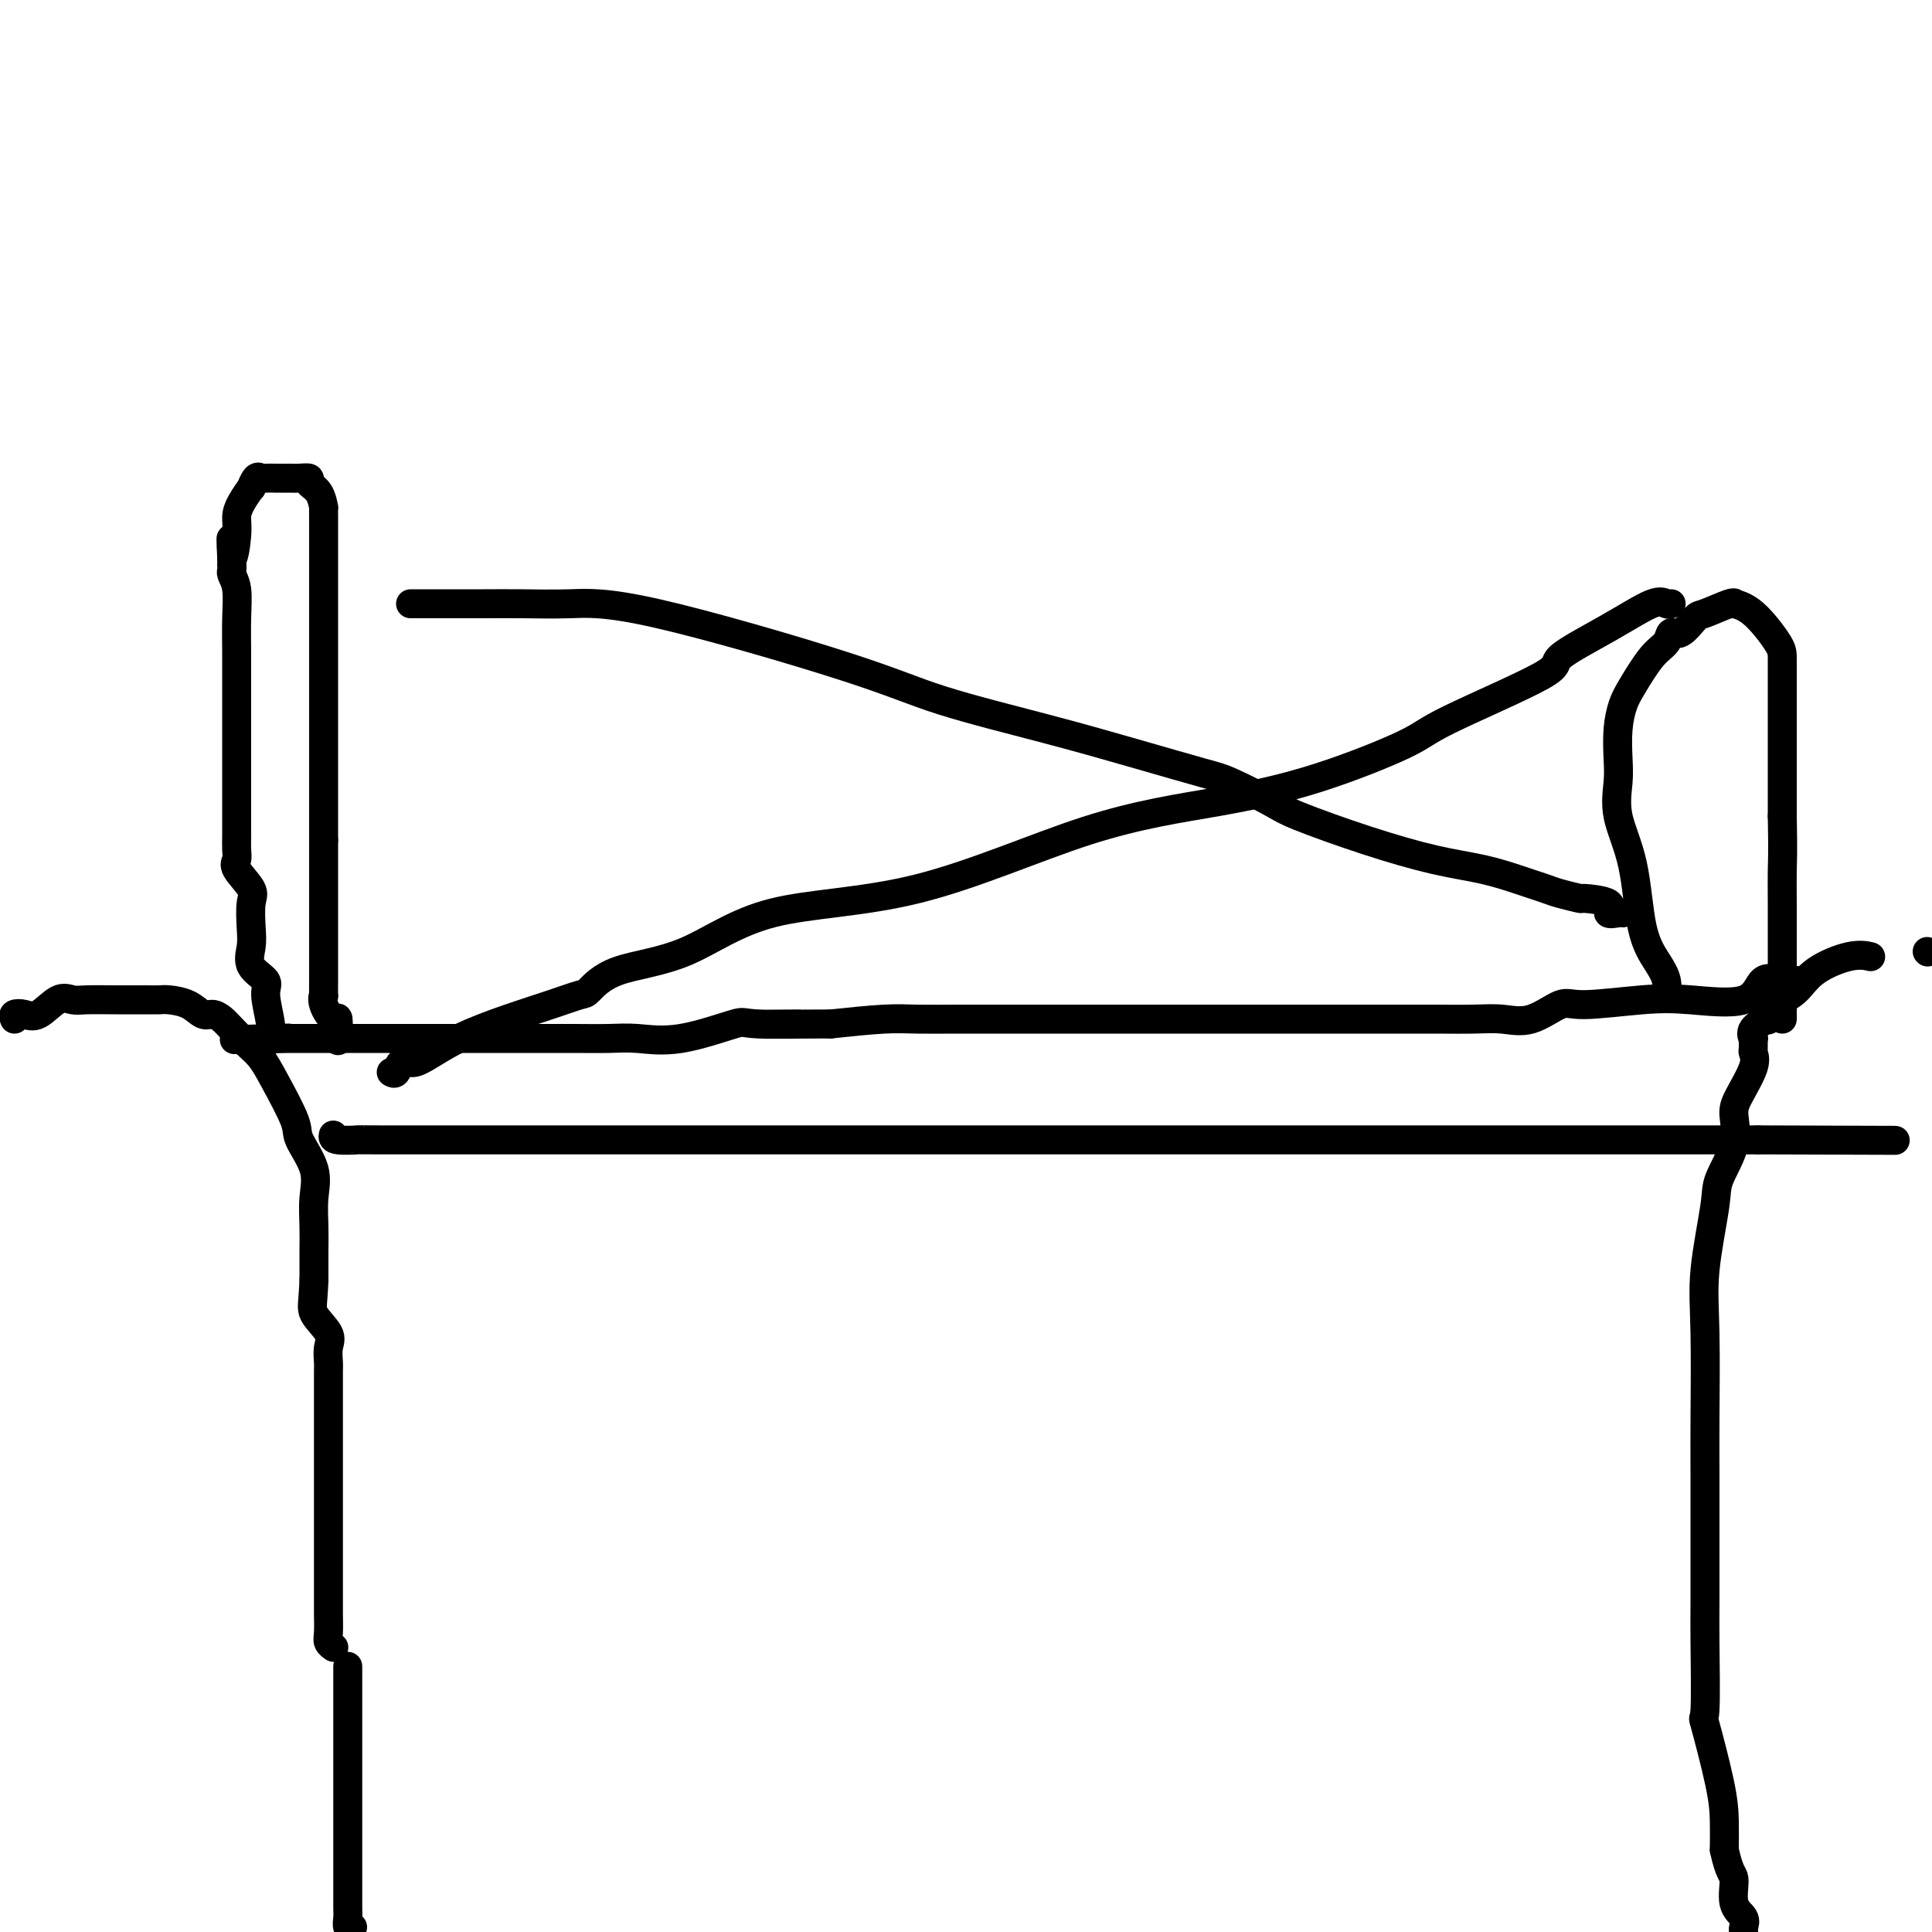 <svg viewBox='0 0 400 400' version='1.1' xmlns='http://www.w3.org/2000/svg' xmlns:xlink='http://www.w3.org/1999/xlink'><g fill='none' stroke='#000000' stroke-width='6' stroke-linecap='round' stroke-linejoin='round'><path d='M3,211c-0.162,-0.398 -0.325,-0.797 0,-1c0.325,-0.203 1.137,-0.212 2,0c0.863,0.212 1.775,0.645 3,0c1.225,-0.645 2.761,-2.369 4,-3c1.239,-0.631 2.181,-0.169 3,0c0.819,0.169 1.516,0.045 3,0c1.484,-0.045 3.755,-0.010 6,0c2.245,0.010 4.464,-0.004 6,0c1.536,0.004 2.389,0.025 3,0c0.611,-0.025 0.979,-0.095 2,0c1.021,0.095 2.696,0.356 4,1c1.304,0.644 2.239,1.670 3,2c0.761,0.330 1.348,-0.037 2,0c0.652,0.037 1.369,0.477 2,1c0.631,0.523 1.175,1.131 2,2c0.825,0.869 1.931,2.001 3,3c1.069,0.999 2.102,1.865 3,3c0.898,1.135 1.663,2.538 3,5c1.337,2.462 3.248,5.981 4,8c0.752,2.019 0.345,2.537 1,4c0.655,1.463 2.372,3.870 3,6c0.628,2.130 0.168,3.983 0,6c-0.168,2.017 -0.045,4.197 0,6c0.045,1.803 0.013,3.229 0,5c-0.013,1.771 -0.006,3.885 0,6'/><path d='M65,265c-0.182,4.937 -0.637,5.780 0,7c0.637,1.220 2.367,2.816 3,4c0.633,1.184 0.170,1.957 0,3c-0.170,1.043 -0.045,2.357 0,3c0.045,0.643 0.012,0.616 0,2c-0.012,1.384 -0.003,4.180 0,6c0.003,1.820 0.001,2.666 0,4c-0.001,1.334 -0.000,3.158 0,5c0.000,1.842 0.000,3.703 0,5c-0.000,1.297 -0.000,2.032 0,3c0.000,0.968 -0.000,2.170 0,3c0.000,0.830 0.000,1.288 0,2c-0.000,0.712 -0.000,1.677 0,3c0.000,1.323 0.000,3.005 0,4c-0.000,0.995 -0.001,1.303 0,3c0.001,1.697 0.004,4.784 0,7c-0.004,2.216 -0.015,3.561 0,5c0.015,1.439 0.056,2.973 0,4c-0.056,1.027 -0.207,1.546 0,2c0.207,0.454 0.774,0.844 1,1c0.226,0.156 0.113,0.078 0,0'/><path d='M72,345c0.000,0.974 0.000,1.948 0,2c-0.000,0.052 -0.000,-0.817 0,0c0.000,0.817 0.000,3.322 0,5c-0.000,1.678 -0.000,2.531 0,4c0.000,1.469 0.000,3.554 0,6c-0.000,2.446 -0.000,5.255 0,7c0.000,1.745 0.000,2.428 0,4c-0.000,1.572 -0.000,4.032 0,5c0.000,0.968 0.000,0.443 0,1c-0.000,0.557 -0.001,2.195 0,4c0.001,1.805 0.004,3.776 0,6c-0.004,2.224 -0.015,4.701 0,6c0.015,1.299 0.056,1.420 0,2c-0.056,0.580 -0.207,1.618 0,2c0.207,0.382 0.774,0.109 1,0c0.226,-0.109 0.113,-0.055 0,0'/><path d='M399,197c0.000,0.000 0.100,0.100 0.1,0.1'/><path d='M387,198c0.267,0.063 0.534,0.126 0,0c-0.534,-0.126 -1.868,-0.439 -4,0c-2.132,0.439 -5.063,1.632 -7,3c-1.937,1.368 -2.880,2.911 -4,4c-1.120,1.089 -2.417,1.723 -3,2c-0.583,0.277 -0.454,0.198 -1,1c-0.546,0.802 -1.768,2.486 -2,3c-0.232,0.514 0.527,-0.143 0,0c-0.527,0.143 -2.338,1.084 -3,2c-0.662,0.916 -0.175,1.807 0,2c0.175,0.193 0.037,-0.310 0,0c-0.037,0.310 0.028,1.435 0,2c-0.028,0.565 -0.148,0.570 0,1c0.148,0.430 0.565,1.283 0,3c-0.565,1.717 -2.111,4.296 -3,6c-0.889,1.704 -1.121,2.531 -1,4c0.121,1.469 0.597,3.578 0,6c-0.597,2.422 -2.265,5.156 -3,7c-0.735,1.844 -0.537,2.797 -1,6c-0.463,3.203 -1.588,8.657 -2,13c-0.412,4.343 -0.110,7.575 0,13c0.110,5.425 0.029,13.042 0,18c-0.029,4.958 -0.007,7.258 0,11c0.007,3.742 -0.001,8.926 0,14c0.001,5.074 0.011,10.039 0,13c-0.011,2.961 -0.041,3.918 0,8c0.041,4.082 0.155,11.290 0,14c-0.155,2.710 -0.578,0.922 0,3c0.578,2.078 2.155,8.021 3,12c0.845,3.979 0.956,5.994 1,8c0.044,2.006 0.022,4.003 0,6'/><path d='M357,383c1.104,5.119 1.865,4.916 2,6c0.135,1.084 -0.356,3.456 0,5c0.356,1.544 1.557,2.262 2,3c0.443,0.738 0.126,1.497 0,2c-0.126,0.503 -0.063,0.752 0,1'/><path d='M69,235c-0.089,0.423 -0.177,0.845 1,1c1.177,0.155 3.620,0.041 4,0c0.380,-0.041 -1.305,-0.011 5,0c6.305,0.011 20.598,0.003 32,0c11.402,-0.003 19.912,-0.001 26,0c6.088,0.001 9.753,0.000 26,0c16.247,-0.000 45.074,-0.000 62,0c16.926,0.000 21.949,0.000 28,0c6.051,-0.000 13.128,-0.000 20,0c6.872,0.000 13.538,0.000 18,0c4.462,-0.000 6.722,-0.000 10,0c3.278,0.000 7.576,0.000 10,0c2.424,-0.000 2.973,-0.000 4,0c1.027,0.000 2.532,0.000 4,0c1.468,-0.000 2.898,-0.000 4,0c1.102,0.000 1.877,0.000 7,0c5.123,-0.000 14.594,-0.000 20,0c5.406,0.000 6.748,0.000 8,0c1.252,-0.000 2.414,-0.000 3,0c0.586,0.000 0.596,0.000 1,0c0.404,-0.000 1.202,-0.000 2,0'/><path d='M364,236c49.167,0.167 24.583,0.083 0,0'/><path d='M372,203c-0.862,0.121 -1.725,0.241 -3,0c-1.275,-0.241 -2.964,-0.845 -4,0c-1.036,0.845 -1.419,3.137 -4,4c-2.581,0.863 -7.361,0.295 -11,0c-3.639,-0.295 -6.138,-0.317 -10,0c-3.862,0.317 -9.086,0.975 -12,1c-2.914,0.025 -3.517,-0.582 -5,0c-1.483,0.582 -3.844,2.352 -6,3c-2.156,0.648 -4.106,0.174 -6,0c-1.894,-0.174 -3.732,-0.047 -6,0c-2.268,0.047 -4.966,0.012 -8,0c-3.034,-0.012 -6.403,-0.003 -9,0c-2.597,0.003 -4.423,0.001 -7,0c-2.577,-0.001 -5.904,-0.000 -8,0c-2.096,0.000 -2.960,0.000 -5,0c-2.040,-0.000 -5.256,-0.000 -7,0c-1.744,0.000 -2.018,0.000 -4,0c-1.982,-0.000 -5.673,-0.000 -7,0c-1.327,0.000 -0.290,0.000 -2,0c-1.710,-0.000 -6.166,-0.000 -10,0c-3.834,0.000 -7.045,0.000 -10,0c-2.955,-0.000 -5.653,-0.001 -9,0c-3.347,0.001 -7.342,0.003 -11,0c-3.658,-0.003 -6.981,-0.011 -10,0c-3.019,0.011 -5.736,0.041 -8,0c-2.264,-0.041 -4.075,-0.155 -7,0c-2.925,0.155 -6.962,0.577 -11,1'/><path d='M172,212c-23.574,0.142 -10.009,-0.004 -7,0c3.009,0.004 -4.538,0.159 -8,0c-3.462,-0.159 -2.840,-0.631 -5,0c-2.160,0.631 -7.102,2.365 -11,3c-3.898,0.635 -6.752,0.170 -9,0c-2.248,-0.170 -3.890,-0.046 -6,0c-2.110,0.046 -4.690,0.012 -7,0c-2.310,-0.012 -4.352,-0.003 -6,0c-1.648,0.003 -2.904,0.001 -4,0c-1.096,-0.001 -2.033,-0.000 -3,0c-0.967,0.000 -1.965,0.000 -3,0c-1.035,-0.000 -2.108,-0.000 -3,0c-0.892,0.000 -1.603,0.000 -2,0c-0.397,-0.000 -0.481,-0.000 -1,0c-0.519,0.000 -1.474,0.000 -2,0c-0.526,-0.000 -0.621,-0.000 -1,0c-0.379,0.000 -1.040,0.000 -2,0c-0.960,-0.000 -2.220,-0.000 -4,0c-1.780,0.000 -4.080,0.000 -6,0c-1.920,-0.000 -3.460,-0.000 -6,0c-2.540,0.000 -6.081,0.000 -8,0c-1.919,-0.000 -2.216,-0.000 -3,0c-0.784,0.000 -2.056,0.000 -3,0c-0.944,-0.000 -1.562,-0.000 -2,0c-0.438,0.000 -0.697,0.000 -1,0c-0.303,-0.000 -0.652,-0.000 -1,0'/><path d='M58,215c-17.956,0.467 -5.844,0.133 -1,0c4.844,-0.133 2.422,-0.067 0,0'/><path d='M57,215c-0.460,0.177 -0.919,0.355 -1,0c-0.081,-0.355 0.217,-1.242 0,-3c-0.217,-1.758 -0.948,-4.387 -1,-6c-0.052,-1.613 0.574,-2.211 0,-3c-0.574,-0.789 -2.347,-1.771 -3,-3c-0.653,-1.229 -0.186,-2.707 0,-4c0.186,-1.293 0.092,-2.401 0,-4c-0.092,-1.599 -0.182,-3.687 0,-5c0.182,-1.313 0.637,-1.849 0,-3c-0.637,-1.151 -2.367,-2.916 -3,-4c-0.633,-1.084 -0.170,-1.485 0,-2c0.170,-0.515 0.045,-1.143 0,-2c-0.045,-0.857 -0.012,-1.944 0,-3c0.012,-1.056 0.003,-2.080 0,-4c-0.003,-1.920 -0.001,-4.734 0,-7c0.001,-2.266 -0.000,-3.983 0,-6c0.000,-2.017 0.001,-4.332 0,-7c-0.001,-2.668 -0.004,-5.688 0,-8c0.004,-2.312 0.015,-3.915 0,-6c-0.015,-2.085 -0.057,-4.653 0,-7c0.057,-2.347 0.211,-4.475 0,-6c-0.211,-1.525 -0.788,-2.449 -1,-3c-0.212,-0.551 -0.061,-0.729 0,-1c0.061,-0.271 0.030,-0.636 0,-1'/><path d='M48,117c-0.217,-10.012 -0.261,-3.542 0,-2c0.261,1.542 0.826,-1.844 1,-4c0.174,-2.156 -0.041,-3.083 0,-4c0.041,-0.917 0.340,-1.825 1,-3c0.660,-1.175 1.681,-2.616 2,-3c0.319,-0.384 -0.064,0.289 0,0c0.064,-0.289 0.575,-1.542 1,-2c0.425,-0.458 0.765,-0.123 1,0c0.235,0.123 0.366,0.033 1,0c0.634,-0.033 1.772,-0.010 2,0c0.228,0.010 -0.452,0.005 0,0c0.452,-0.005 2.037,-0.011 3,0c0.963,0.011 1.306,0.039 2,0c0.694,-0.039 1.741,-0.145 2,0c0.259,0.145 -0.270,0.542 0,1c0.270,0.458 1.340,0.977 2,2c0.660,1.023 0.909,2.550 1,3c0.091,0.450 0.024,-0.176 0,0c-0.024,0.176 -0.007,1.153 0,2c0.007,0.847 0.002,1.565 0,3c-0.002,1.435 -0.000,3.589 0,5c0.000,1.411 0.000,2.079 0,5c-0.000,2.921 -0.000,8.094 0,11c0.000,2.906 0.000,3.545 0,4c-0.000,0.455 -0.000,0.727 0,3c0.000,2.273 0.000,6.547 0,11c-0.000,4.453 -0.000,9.083 0,12c0.000,2.917 0.000,4.119 0,6c-0.000,1.881 -0.000,4.440 0,7'/><path d='M67,174c0.000,11.826 0.000,6.892 0,7c-0.000,0.108 -0.000,5.258 0,8c0.000,2.742 0.000,3.075 0,4c-0.000,0.925 -0.000,2.442 0,4c0.000,1.558 0.001,3.159 0,4c-0.001,0.841 -0.002,0.923 0,1c0.002,0.077 0.007,0.148 0,1c-0.007,0.852 -0.026,2.483 0,3c0.026,0.517 0.098,-0.081 0,0c-0.098,0.081 -0.366,0.841 0,2c0.366,1.159 1.366,2.717 2,3c0.634,0.283 0.902,-0.708 1,0c0.098,0.708 0.026,3.114 0,4c-0.026,0.886 -0.008,0.253 0,0c0.008,-0.253 0.004,-0.127 0,0'/><path d='M345,206c-0.039,0.252 -0.078,0.504 0,0c0.078,-0.504 0.272,-1.763 0,-3c-0.272,-1.237 -1.012,-2.452 -2,-4c-0.988,-1.548 -2.226,-3.430 -3,-7c-0.774,-3.570 -1.084,-8.827 -2,-13c-0.916,-4.173 -2.439,-7.260 -3,-10c-0.561,-2.740 -0.160,-5.132 0,-7c0.160,-1.868 0.080,-3.210 0,-5c-0.080,-1.790 -0.158,-4.026 0,-6c0.158,-1.974 0.553,-3.686 1,-5c0.447,-1.314 0.948,-2.230 2,-4c1.052,-1.770 2.657,-4.394 4,-6c1.343,-1.606 2.426,-2.194 3,-3c0.574,-0.806 0.641,-1.831 1,-2c0.359,-0.169 1.011,0.519 2,0c0.989,-0.519 2.315,-2.245 3,-3c0.685,-0.755 0.730,-0.540 2,-1c1.270,-0.460 3.766,-1.595 5,-2c1.234,-0.405 1.206,-0.079 1,0c-0.206,0.079 -0.591,-0.088 0,0c0.591,0.088 2.158,0.431 4,2c1.842,1.569 3.958,4.364 5,6c1.042,1.636 1.011,2.112 1,4c-0.011,1.888 -0.003,5.186 0,8c0.003,2.814 0.001,5.142 0,8c-0.001,2.858 -0.000,6.245 0,9c0.000,2.755 0.000,4.877 0,7'/><path d='M369,169c0.155,7.714 0.041,8.998 0,11c-0.041,2.002 -0.011,4.723 0,7c0.011,2.277 0.003,4.112 0,6c-0.003,1.888 -0.001,3.829 0,6c0.001,2.171 0.000,4.571 0,6c-0.000,1.429 -0.000,1.888 0,3c0.000,1.112 0.000,2.876 0,3c-0.000,0.124 -0.000,-1.393 0,-2c0.000,-0.607 0.000,-0.303 0,0'/><path d='M346,125c-0.273,0.107 -0.546,0.214 -1,0c-0.454,-0.214 -1.088,-0.749 -3,0c-1.912,0.749 -5.102,2.780 -9,5c-3.898,2.220 -8.504,4.627 -10,6c-1.496,1.373 0.119,1.711 -4,4c-4.119,2.289 -13.971,6.530 -19,9c-5.029,2.470 -5.234,3.170 -9,5c-3.766,1.830 -11.091,4.792 -18,7c-6.909,2.208 -13.401,3.662 -21,5c-7.599,1.338 -16.307,2.558 -27,6c-10.693,3.442 -23.373,9.105 -35,12c-11.627,2.895 -22.201,3.023 -30,5c-7.799,1.977 -12.824,5.803 -18,8c-5.176,2.197 -10.505,2.765 -14,4c-3.495,1.235 -5.156,3.137 -6,4c-0.844,0.863 -0.869,0.686 -2,1c-1.131,0.314 -3.366,1.118 -6,2c-2.634,0.882 -5.665,1.842 -9,3c-3.335,1.158 -6.973,2.514 -10,4c-3.027,1.486 -5.442,3.102 -7,4c-1.558,0.898 -2.260,1.078 -3,1c-0.740,-0.078 -1.518,-0.413 -2,0c-0.482,0.413 -0.668,1.573 -1,2c-0.332,0.427 -0.809,0.122 -1,0c-0.191,-0.122 -0.095,-0.061 0,0'/><path d='M85,125c0.945,-0.000 1.890,-0.000 2,0c0.110,0.000 -0.614,0.001 0,0c0.614,-0.001 2.568,-0.002 5,0c2.432,0.002 5.343,0.008 8,0c2.657,-0.008 5.061,-0.031 8,0c2.939,0.031 6.414,0.114 10,0c3.586,-0.114 7.284,-0.426 18,2c10.716,2.426 28.450,7.588 39,11c10.550,3.412 13.917,5.072 20,7c6.083,1.928 14.883,4.123 22,6c7.117,1.877 12.552,3.435 18,5c5.448,1.565 10.908,3.139 14,4c3.092,0.861 3.814,1.011 6,2c2.186,0.989 5.835,2.817 8,4c2.165,1.183 2.845,1.721 6,3c3.155,1.279 8.784,3.298 14,5c5.216,1.702 10.020,3.086 14,4c3.980,0.914 7.136,1.358 10,2c2.864,0.642 5.434,1.482 7,2c1.566,0.518 2.127,0.713 3,1c0.873,0.287 2.057,0.667 3,1c0.943,0.333 1.645,0.619 3,1c1.355,0.381 3.365,0.859 4,1c0.635,0.141 -0.103,-0.053 1,0c1.103,0.053 4.047,0.354 5,1c0.953,0.646 -0.085,1.637 0,2c0.085,0.363 1.292,0.098 2,0c0.708,-0.098 0.917,-0.028 1,0c0.083,0.028 0.042,0.014 0,0'/></g>
</svg>